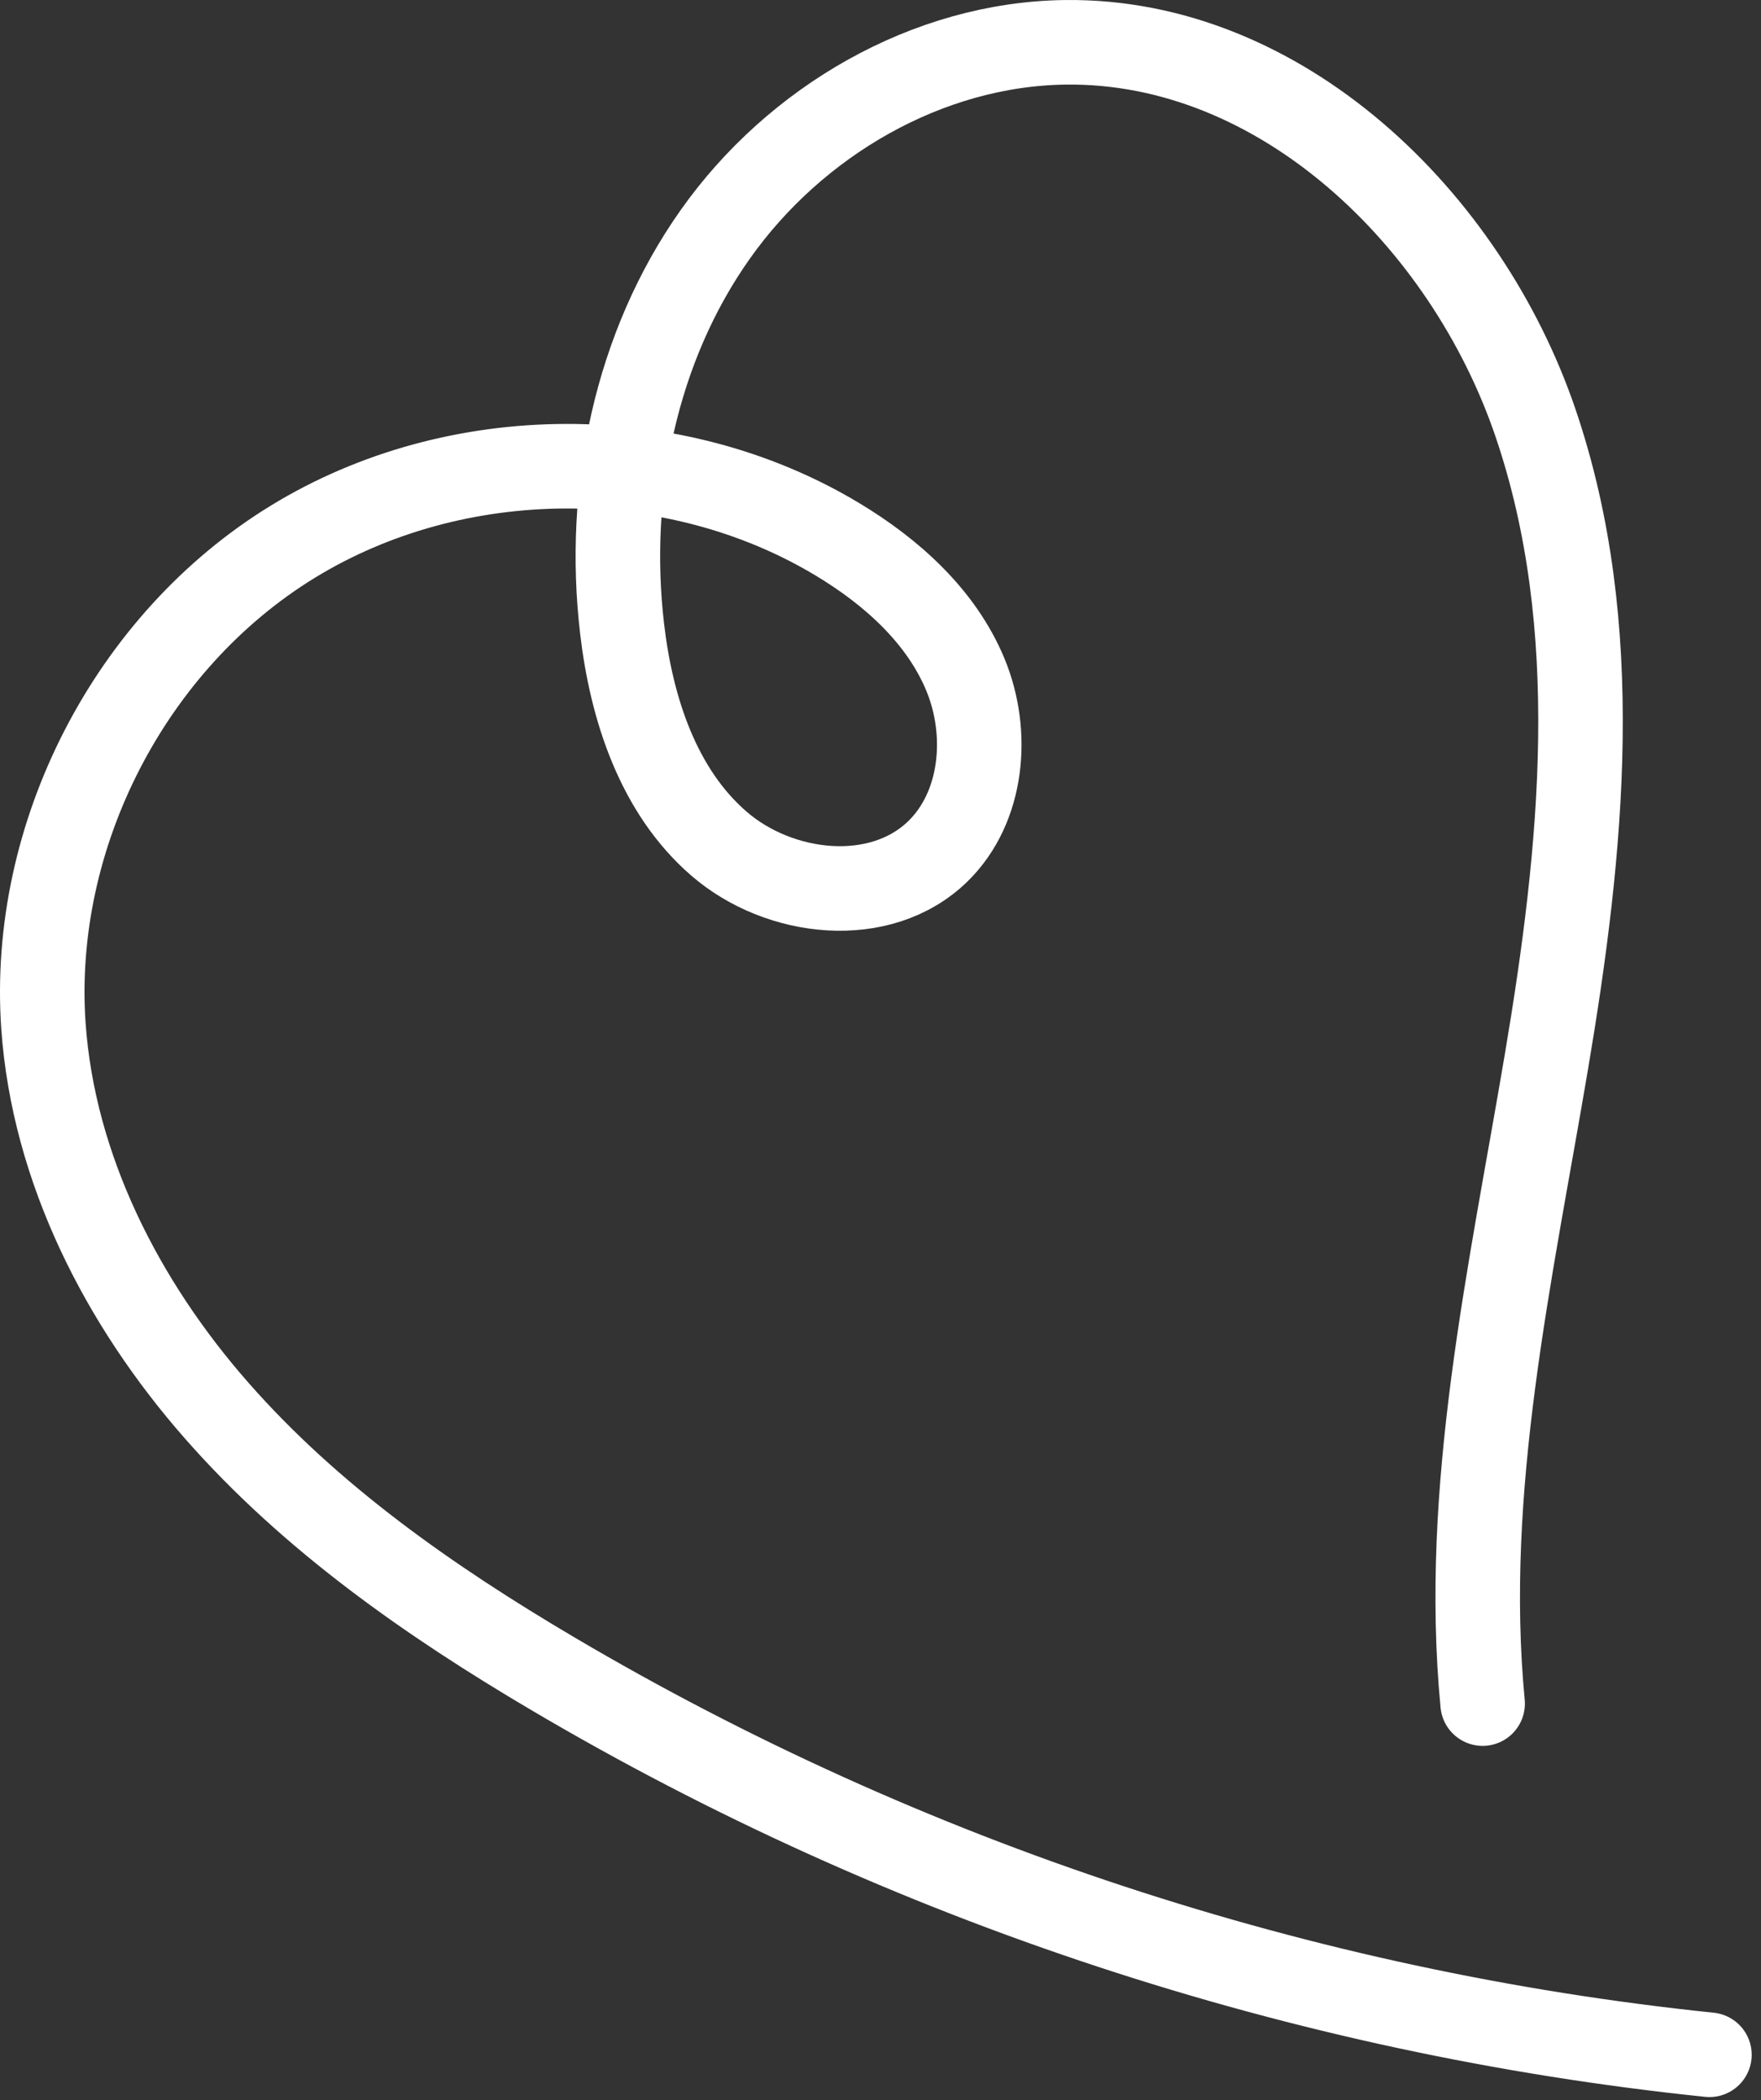 <?xml version="1.0" encoding="UTF-8"?> <svg xmlns="http://www.w3.org/2000/svg" width="125" height="149" viewBox="0 0 125 149" fill="none"><rect x="0" y="0" width="125" height="149" fill="#333333" stroke="none"/><path d="M121.339 145.792C92.468 142.804 64.266 133.516 39.268 118.77C30.522 113.613 22.074 107.715 15.373 100.078C8.672 92.45 3.794 82.921 3.083 72.792C2.142 59.271 9.241 45.496 20.799 38.427C32.357 31.357 47.854 31.287 59.458 38.275C63.294 40.58 66.818 43.74 68.531 47.878C70.241 52.016 69.783 57.251 66.589 60.387C62.513 64.38 55.344 63.587 51.035 59.861C46.726 56.136 44.824 50.289 44.16 44.623C43.014 34.878 45.11 24.627 50.777 16.62C56.441 8.613 65.827 3.119 75.638 3.002C90.929 2.824 104.061 15.526 108.99 29.995C113.922 44.473 112.308 60.298 109.762 75.375C107.215 90.453 103.78 105.649 105.241 120.874" stroke="white" stroke-width="6" stroke-miterlimit="10" stroke-linecap="round" stroke-linejoin="round"></path></svg> 
